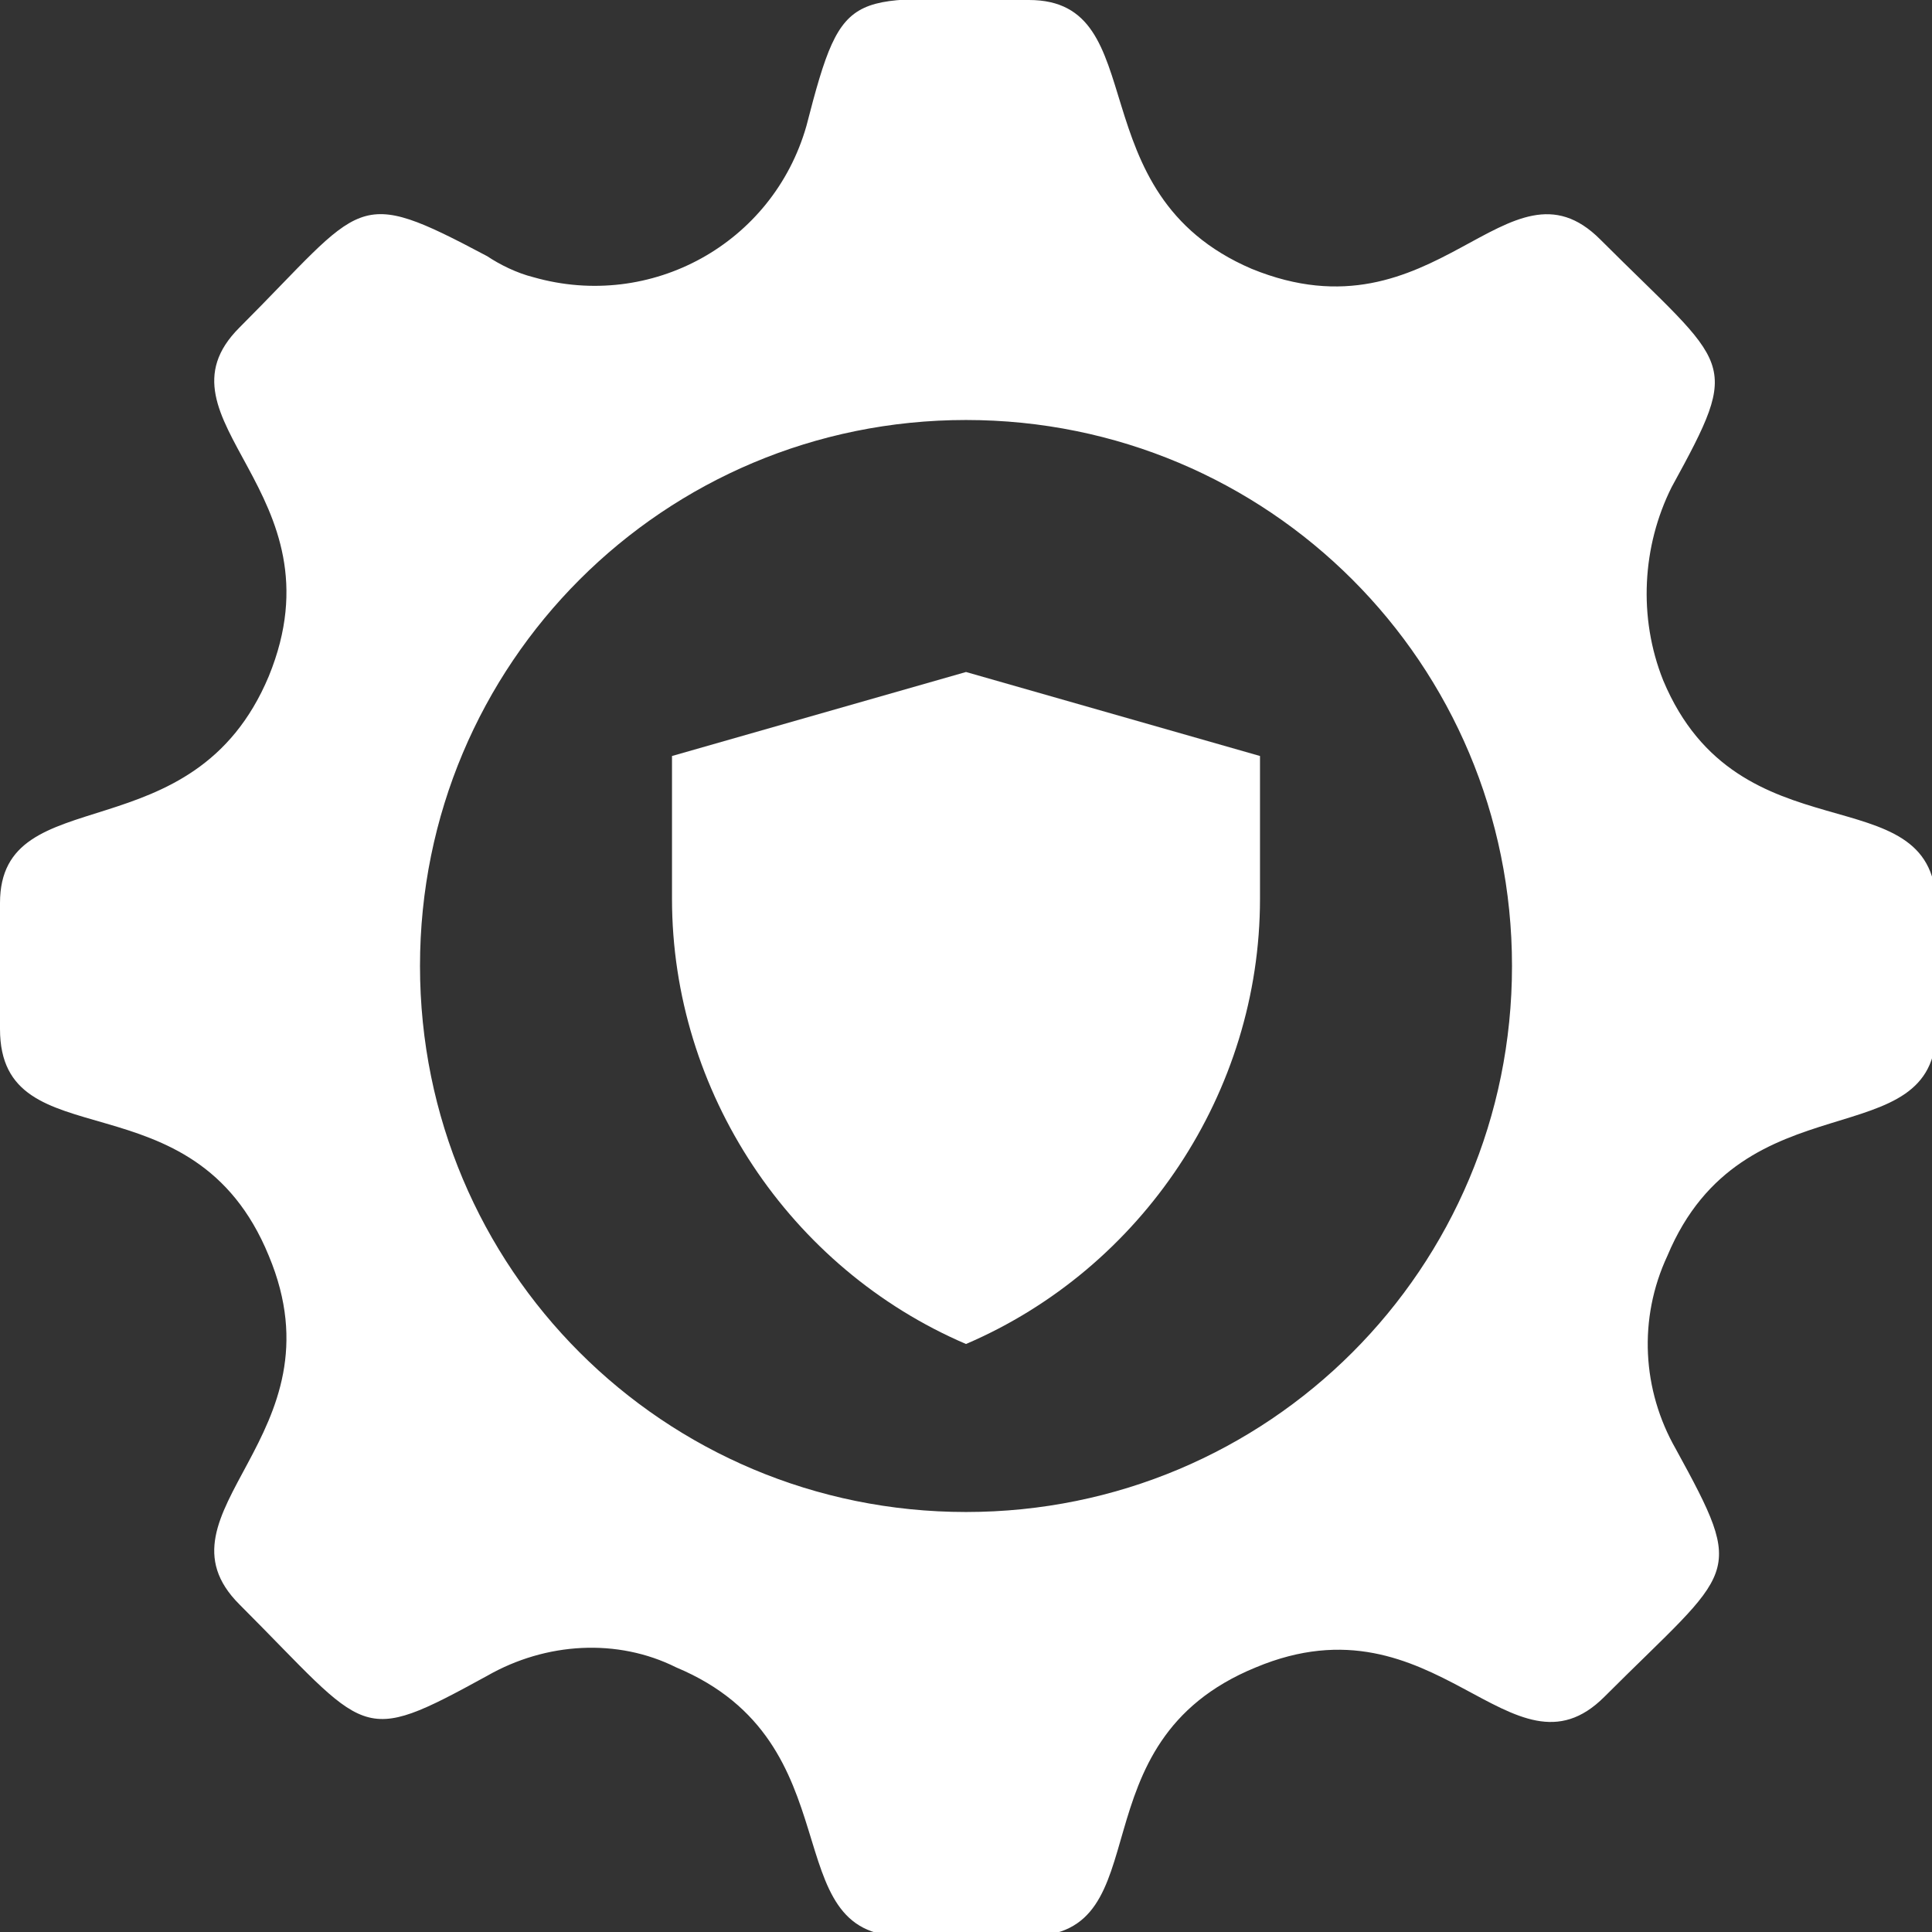 <?xml version="1.0" encoding="utf-8"?>
<!-- Generator: Adobe Illustrator 27.3.1, SVG Export Plug-In . SVG Version: 6.00 Build 0)  -->
<svg version="1.1" id="Layer_1" xmlns="http://www.w3.org/2000/svg" xmlns:xlink="http://www.w3.org/1999/xlink" x="0px" y="0px"
	 viewBox="0 0 46 46" enable-background="new 0 0 46 46" xml:space="preserve">
<rect x="0" y="0" width="46" height="46" fill="#333333" stroke="none"/>
<g id="Group_46" transform="translate(0 0)">
	<g>
		<defs>
			<rect id="SVGID_1_" width="46" height="46"/>
		</defs>
		<clipPath id="SVGID_00000101797787182391221140000011996606076033952183_">
			<use xlink:href="#SVGID_1_"  overflow="visible"/>
		</clipPath>
		<g id="Group_45" clip-path="url(#SVGID_00000101797787182391221140000011996606076033952183_)">
			<path id="Path_82" fill="#FFFFFF" d="M39.6,16.2c-0.6-1.5-0.5-3.2,0.2-4.6c1.7-3.1,1.4-2.8-1.7-5.9c-2.2-2.2-3.9,2.5-8.3,0.7
				C25.6,4.6,27.5,0,24.5,0c-4.3,0-4.4-0.5-5.3,3c-0.8,2.8-3.7,4.4-6.5,3.6c-0.4-0.1-0.8-0.3-1.1-0.5C8.4,4.4,8.7,4.8,5.7,7.8
				c-2.2,2.2,2.5,3.9,0.7,8.3C4.6,20.4,0,18.5,0,21.5v3c0,3.2,4.6,1,6.4,5.4c1.8,4.3-2.9,6.1-0.7,8.3c3.1,3.1,2.8,3.4,5.9,1.7
				c1.4-0.8,3.1-0.9,4.5-0.2c4.3,1.8,2.3,6.4,5.4,6.4h3c3.2,0,1-4.6,5.4-6.4c4.3-1.8,6.1,2.9,8.3,0.7c3.1-3.1,3.4-2.8,1.7-5.9
				c-0.8-1.4-0.9-3.1-0.2-4.6c1.8-4.3,6.4-2.3,6.4-5.4v-3C46,18.4,41.4,20.5,39.6,16.2 M23,36c-7.2,0-13-5.8-13-13s5.8-13,13-13
				s13,5.8,13,13l0,0C36,30.2,30.2,36,23,36"/>
			<path id="Path_83" fill="#FFFFFF" d="M16,18v3.4c0,4.6,2.8,8.8,7,10.6c4.2-1.8,7-6,7-10.6V18l-7-2L16,18z"/>
		</g>
	</g>
</g>
</svg>
